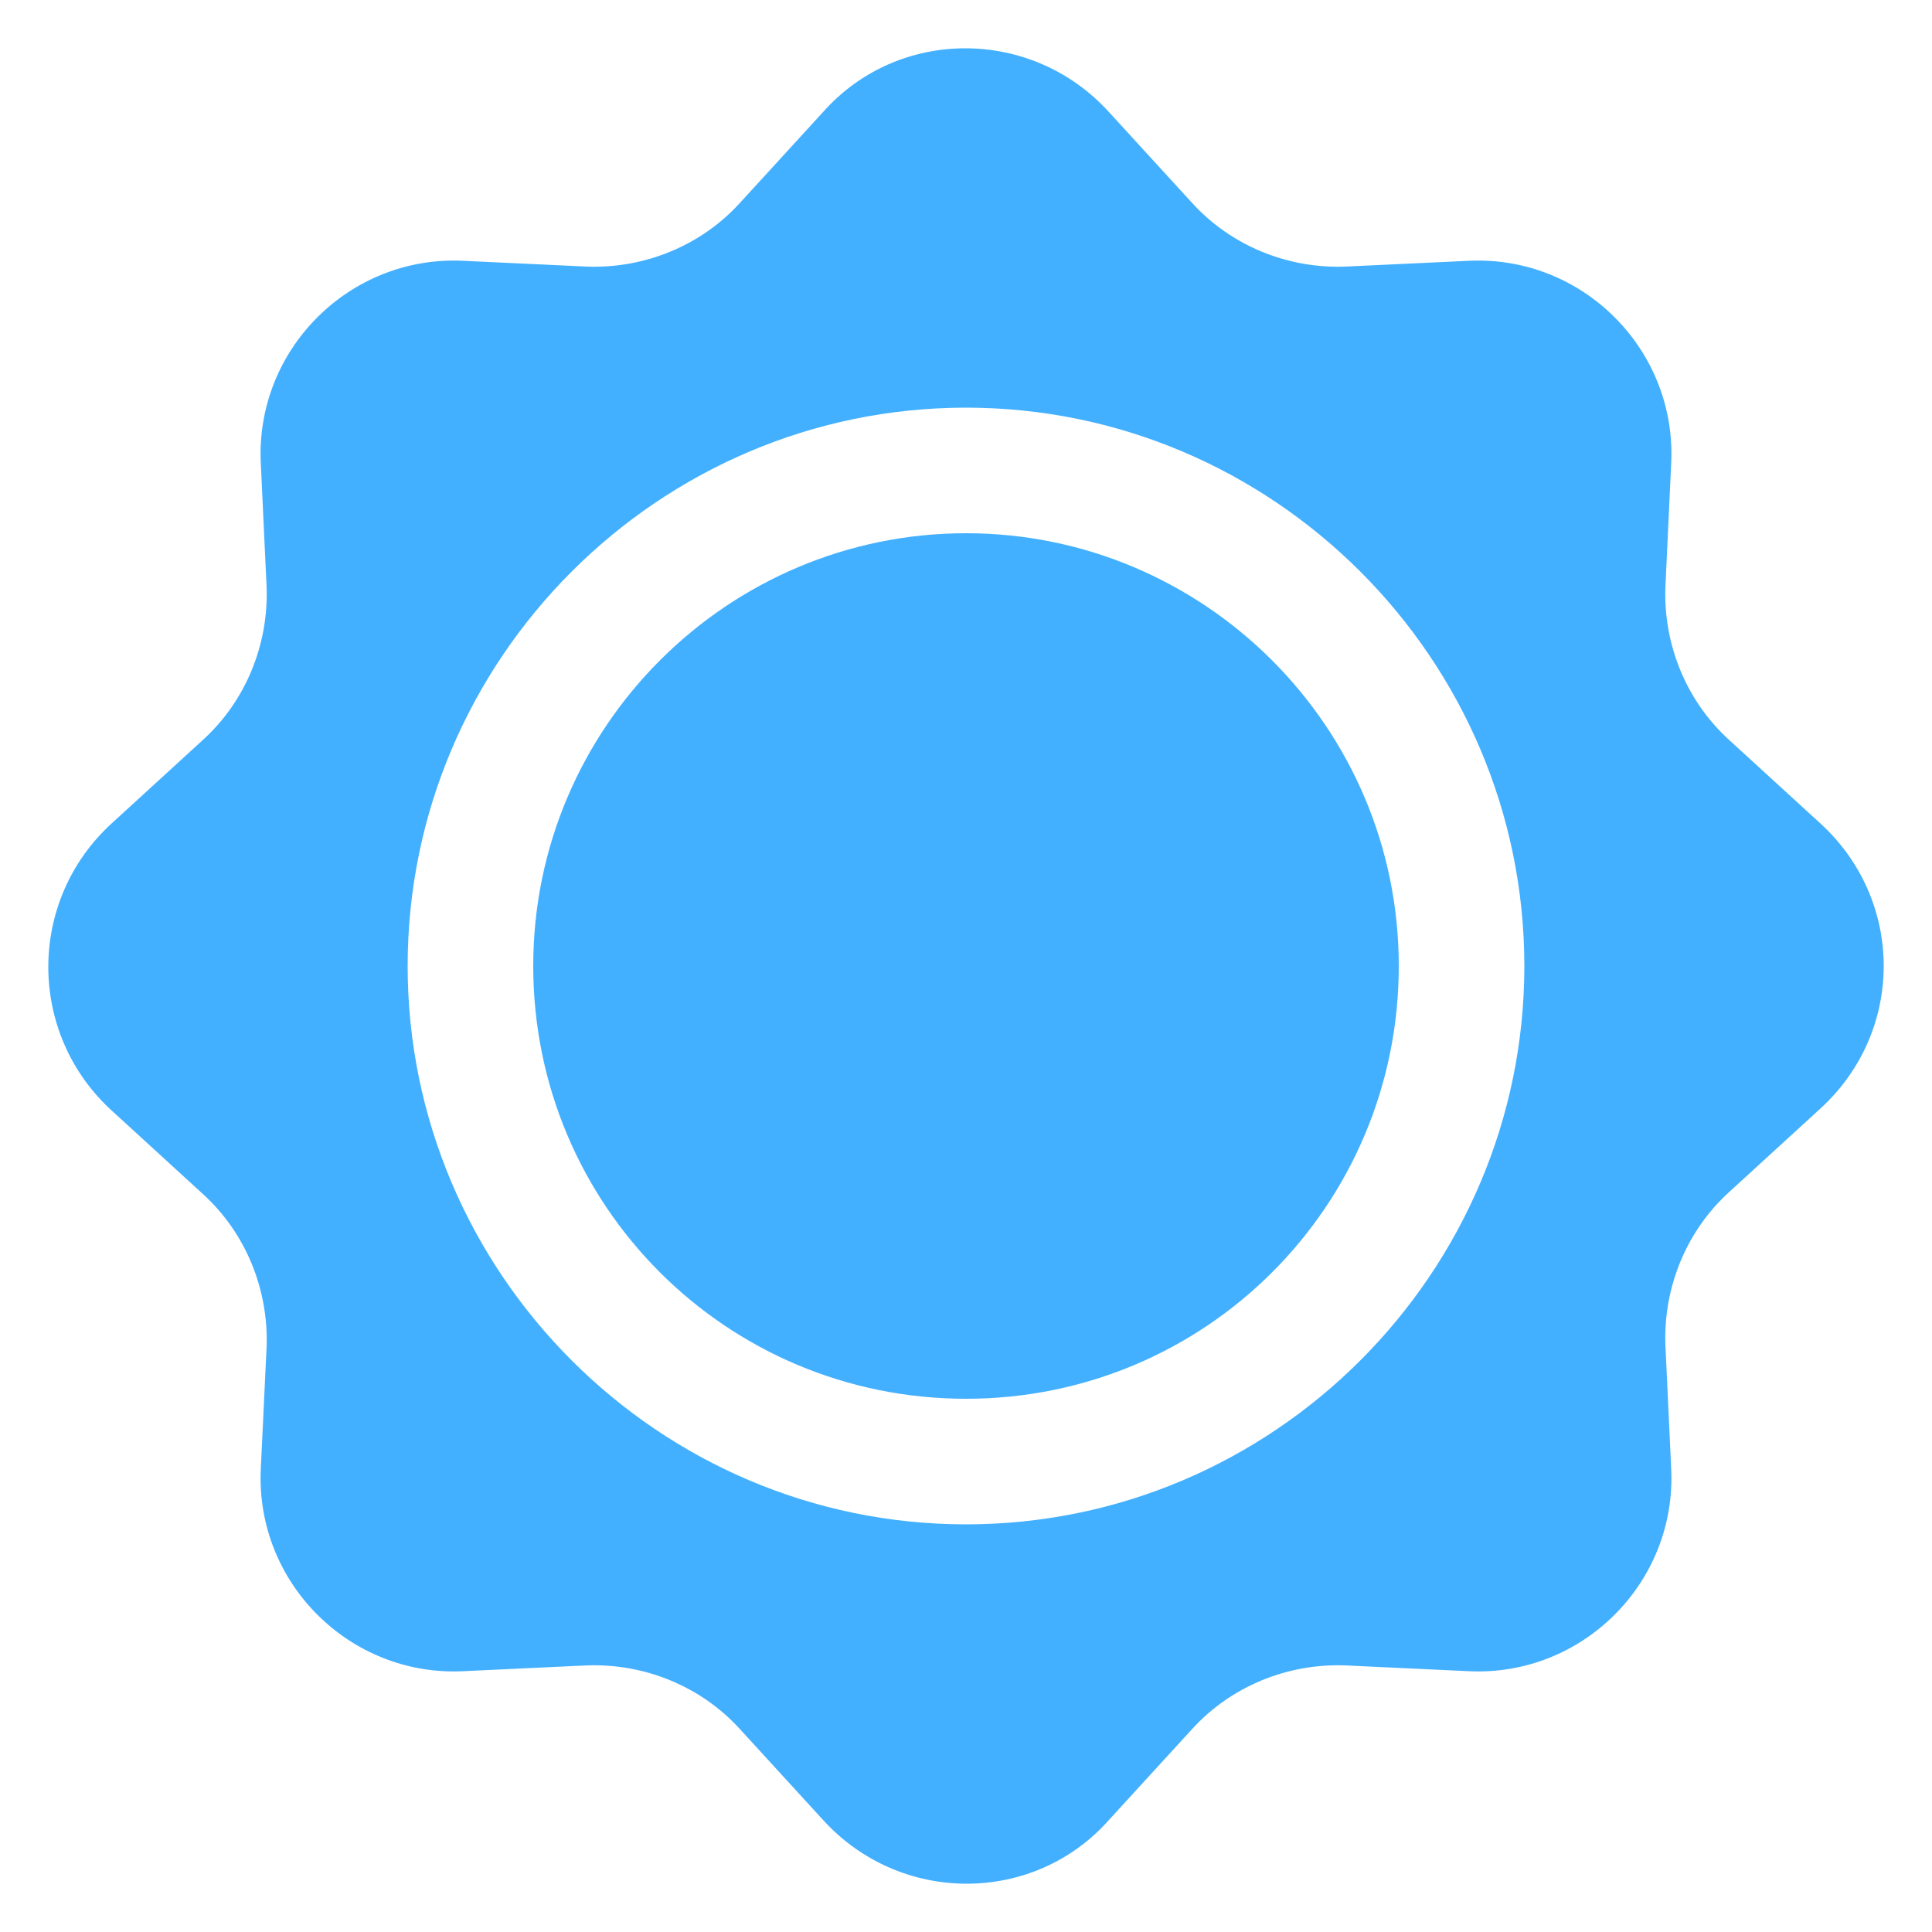 <svg fill="none" height="20" viewBox="0 0 20 20" width="20" xmlns="http://www.w3.org/2000/svg" xmlns:xlink="http://www.w3.org/1999/xlink"><clipPath id="a"><path d="m0 0h20v20h-20z"/></clipPath><g clip-path="url(#a)" fill="#43b0ff"><path d="m10 5.52c-2.46 0-4.48 2-4.48 4.48s2 4.48 4.48 4.48c2.48 0 4.48-2 4.48-4.48s-2.02-4.48-4.48-4.48z"/><path d="m18.84 8.52-.94-.86c-.44-.4-.68-.98-.66-1.58l.06-1.28c.06-1.18-.92-2.16-2.1-2.1l-1.28.06c-.6.02-1.18-.22-1.58-.66l-.86-.94c-.8-.88-2.18-.88-2.96 0l-.86.94c-.4.44-.98.68-1.58.66l-1.28-.06c-1.18-.06-2.16.92-2.1 2.1l.06 1.28c.02.6-.22 1.18-.66 1.58l-.94.86c-.88.8-.88 2.18 0 2.98l.94.86c.44.4.68.98.66 1.58l-.06 1.26c-.06 1.18.92 2.16 2.1 2.1l1.28-.06c.6-.02 1.18.22 1.58.66l.86.94c.8.88 2.18.88 2.96 0l.86-.94c.4-.44.98-.68 1.58-.66l1.28.06c1.18.06 2.16-.92 2.1-2.1l-.06-1.28c-.02-.6.22-1.18.66-1.58l.94-.86c.88-.8.88-2.16 0-2.96zm-8.84 7.26c-3.18 0-5.78-2.6-5.78-5.78s2.6-5.78 5.78-5.78 5.78 2.6 5.78 5.78-2.6 5.78-5.78 5.78z"/></g></svg>